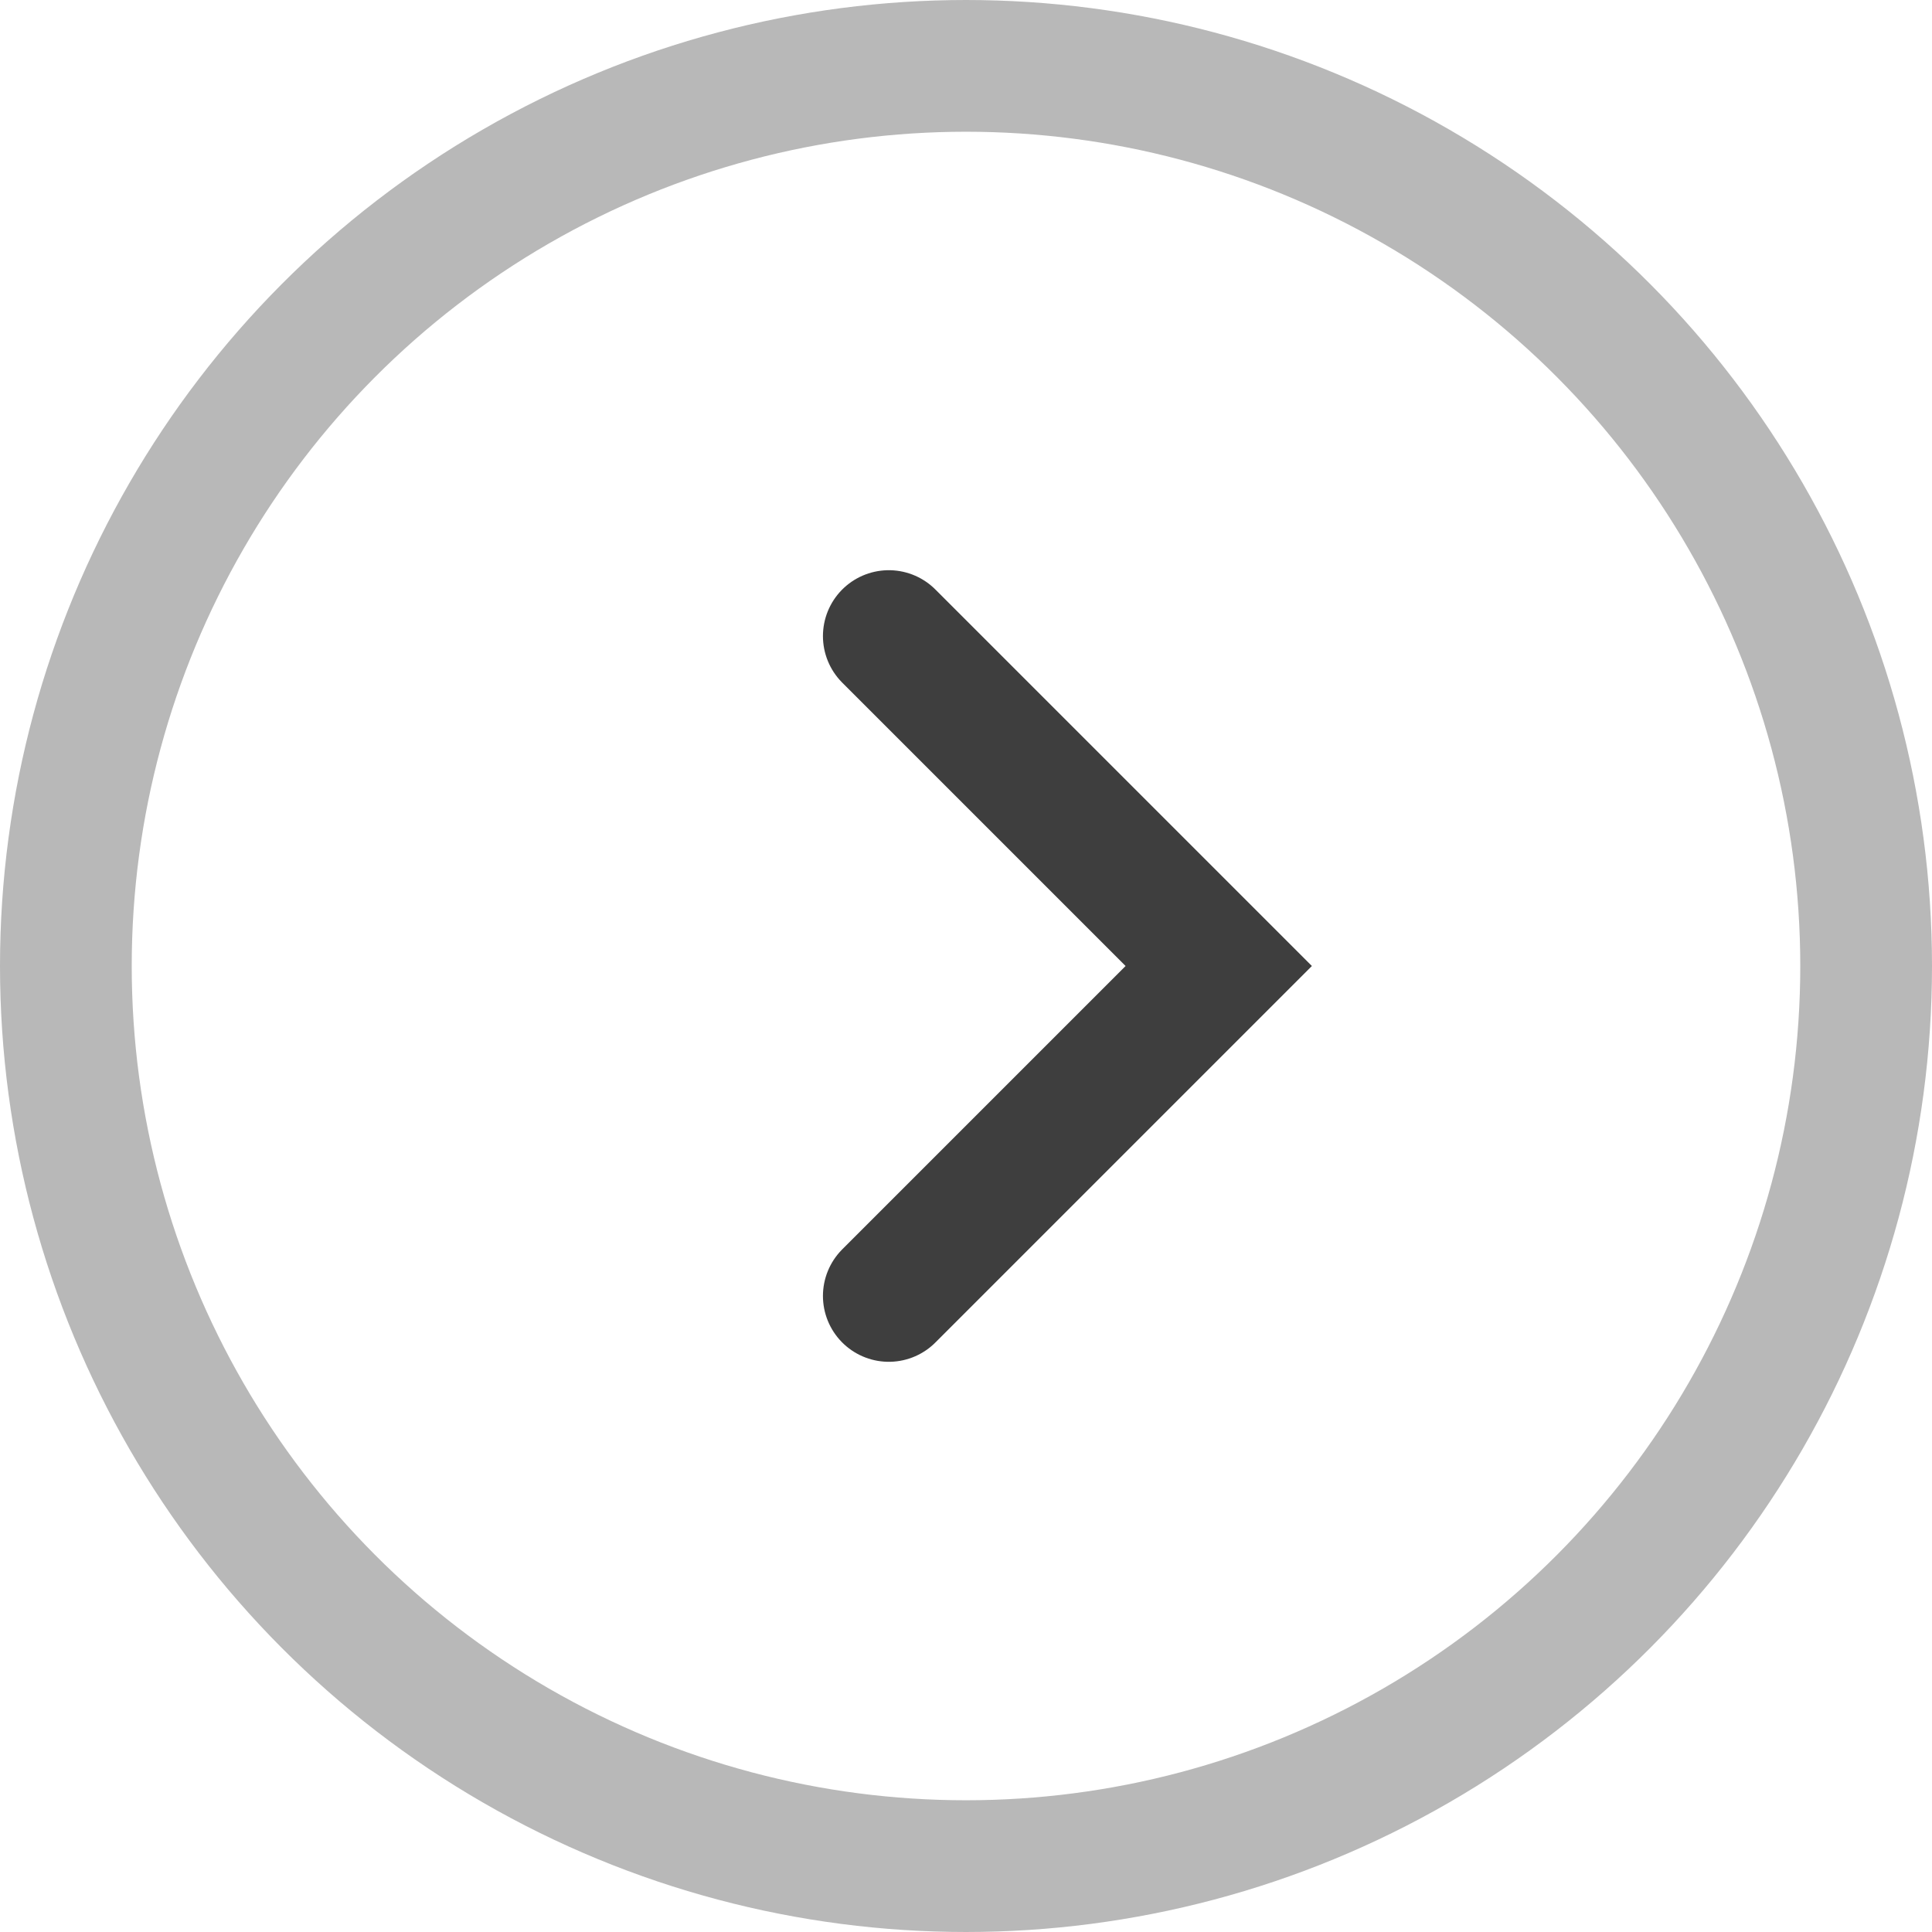<svg xmlns="http://www.w3.org/2000/svg" width="22" height="22" viewBox="0 0 22 22"><g fill="none" stroke-width="1.5"><g data-name="楕円形 1" stroke="#b8b8b8"><circle cx="11" cy="11" r="11" stroke="none"/><circle cx="11" cy="11" r="10.25"/></g><path data-name="パス 570" d="M10.121 7.243L13.878 11l-3.757 3.757" stroke="#3e3e3e" stroke-linecap="round"/></g></svg>